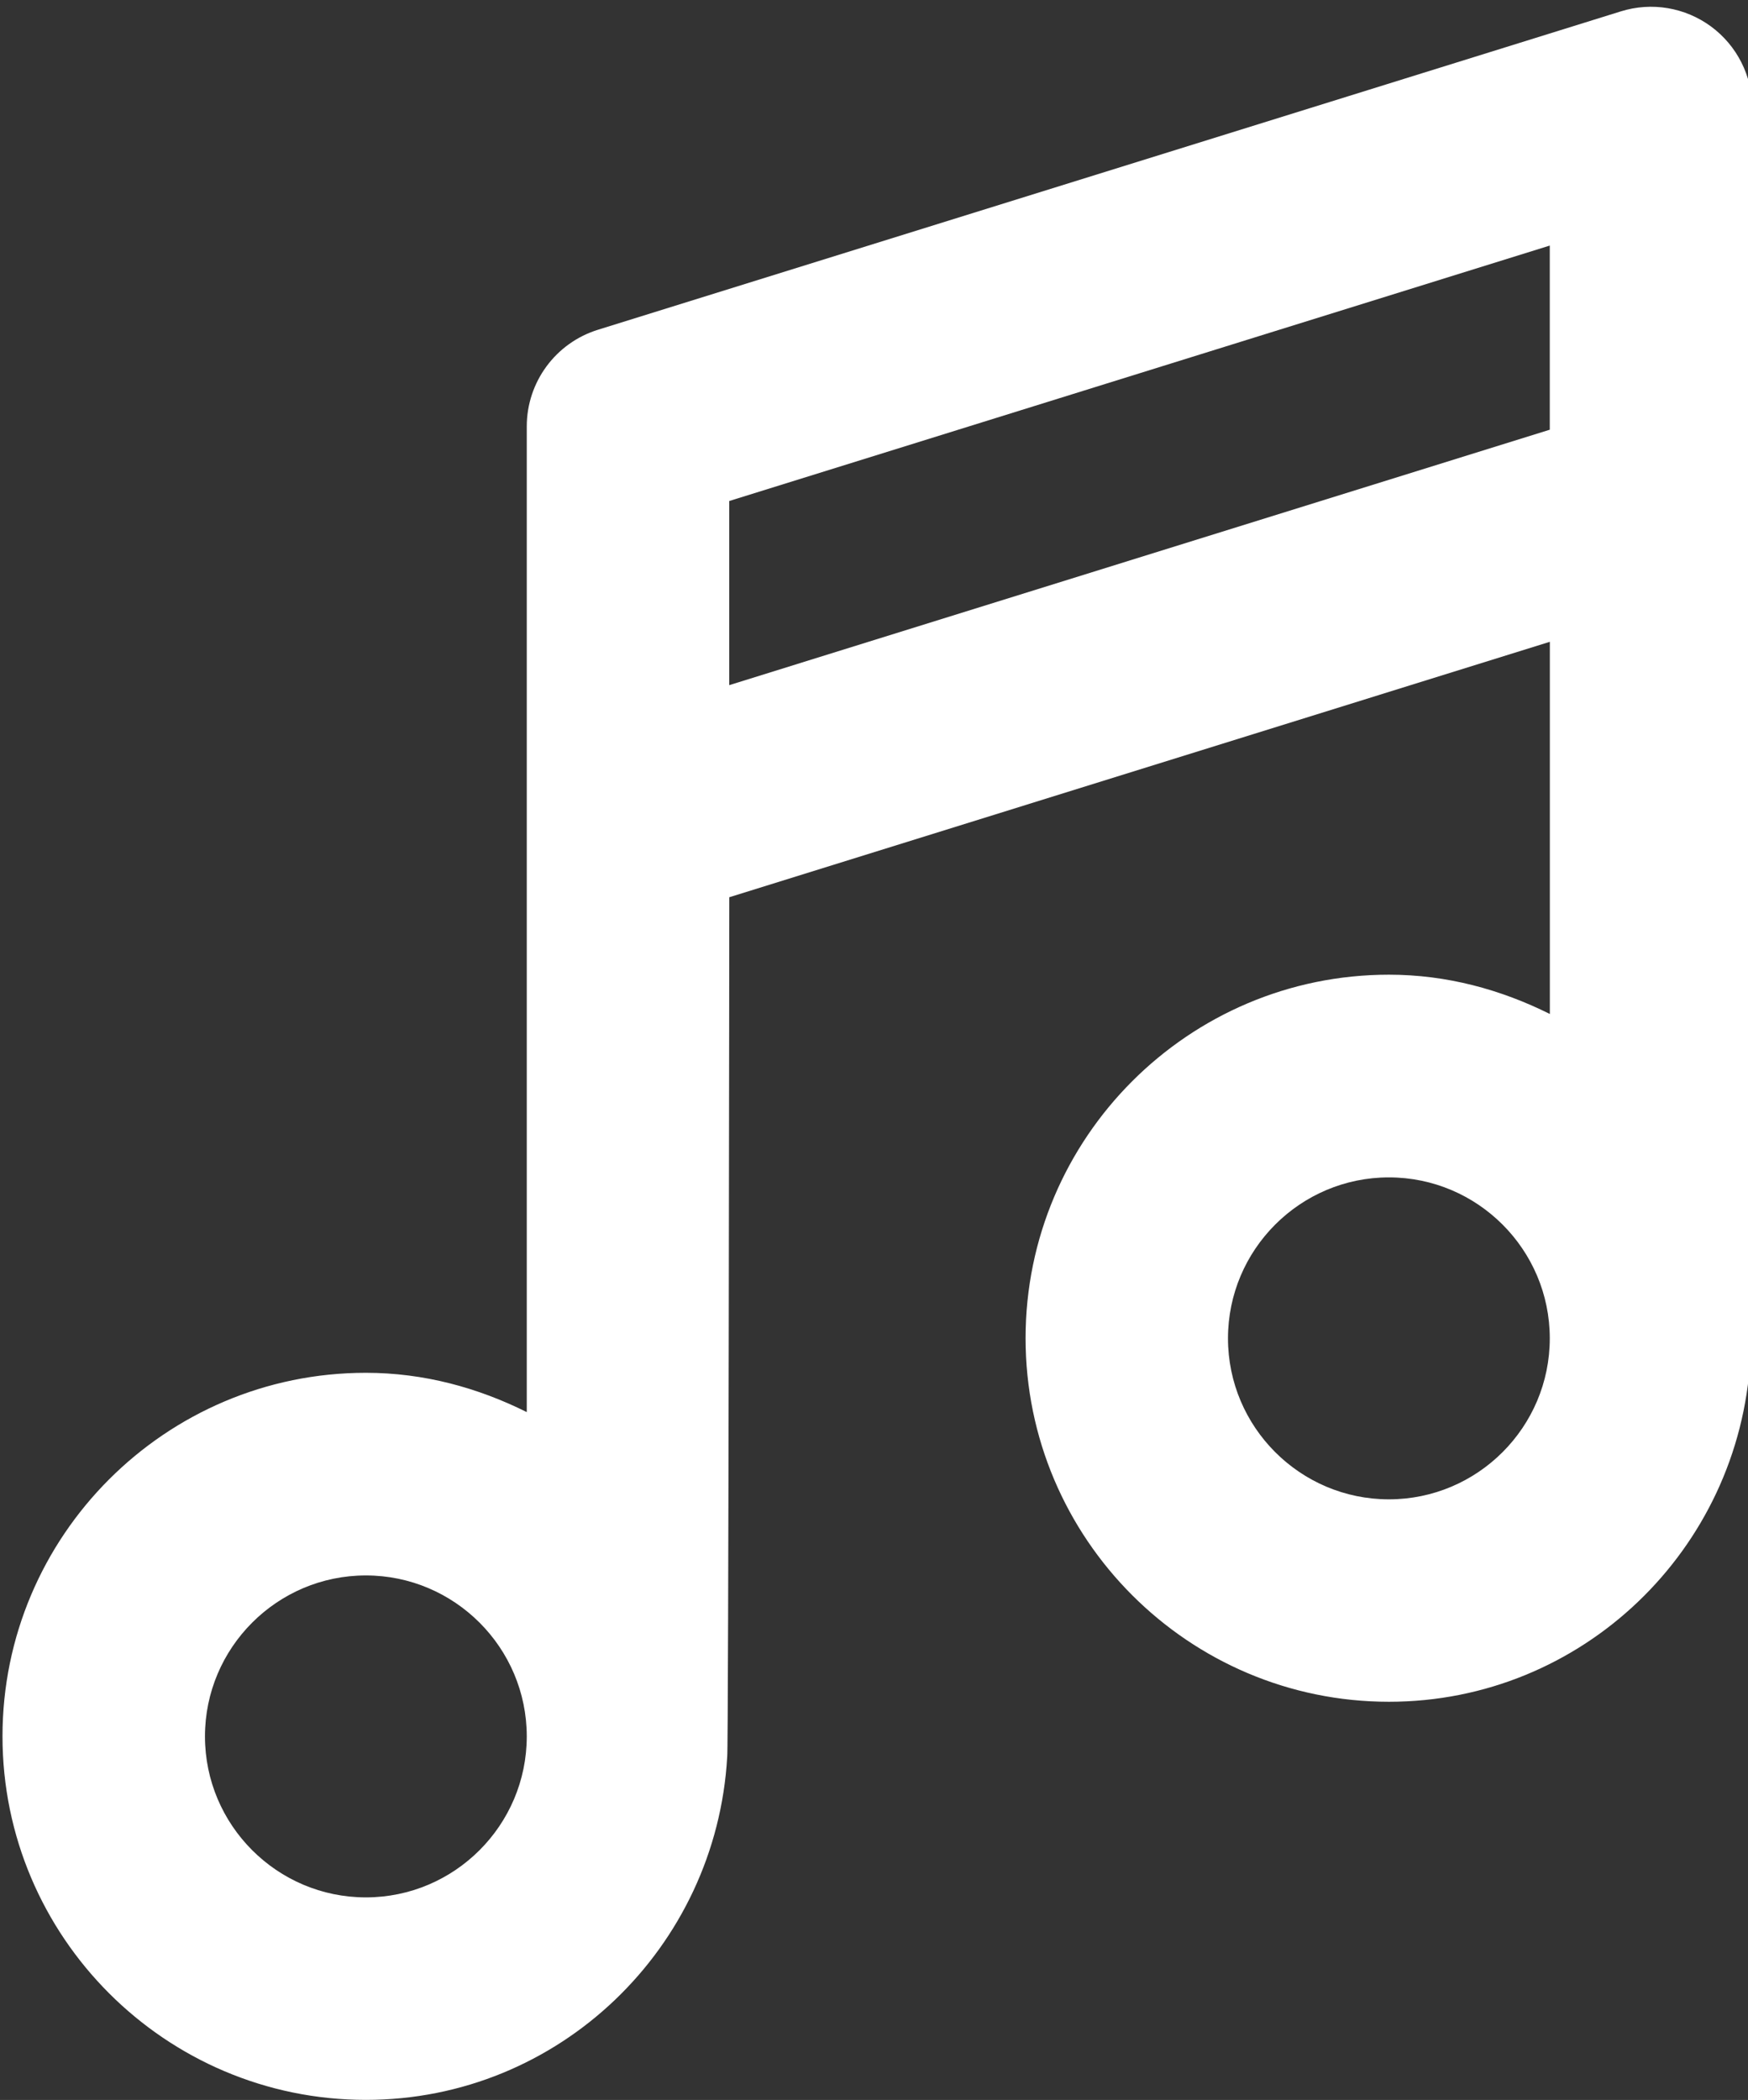 <?xml version="1.0" encoding="UTF-8" standalone="no"?><svg xmlns="http://www.w3.org/2000/svg" xmlns:xlink="http://www.w3.org/1999/xlink" fill="#ffffff" height="31.1" preserveAspectRatio="xMidYMid meet" version="1" viewBox="3.0 0.4 25.9 31.1" width="25.9" zoomAndPan="magnify"><rect x="3.0" y="0.4" width="25.9" height="31.1" fill="#333333" stroke="none"/><g id="change1_1"><path d="M28.963,2c0-0.477-0.227-0.925-0.611-1.208c-0.384-0.282-0.879-0.366-1.335-0.224 l-15.158,4.716c-0.627,0.195-1.054,0.775-1.054,1.432v14.597c-0.722-0.36-1.524-0.582-2.384-0.582 c-2.969,0-5.384,2.416-5.384,5.384s2.416,5.384,5.384,5.384c2.865,0,5.193-2.256,5.354-5.081 c0.02-0.098,0.031-12.73,0.031-12.73l12.158-3.783v5.512c-0.722-0.36-1.524-0.582-2.384-0.582 c-2.969,0-5.384,2.416-5.384,5.384s2.416,5.384,5.384,5.384c2.865,0,5.193-2.256,5.354-5.081 C28.953,20.426,28.963,2,28.963,2z M8.421,28.5c-1.314,0-2.384-1.07-2.384-2.384 s1.07-2.384,2.384-2.384s2.384,1.07,2.384,2.384S9.735,28.5,8.421,28.5z M13.805,10.547V7.82 l12.158-3.783v2.727L13.805,10.547z M23.579,22.605c-1.314,0-2.384-1.07-2.384-2.384 s1.07-2.384,2.384-2.384s2.384,1.07,2.384,2.384S24.894,22.605,23.579,22.605z" fill="inherit"/></g></svg>